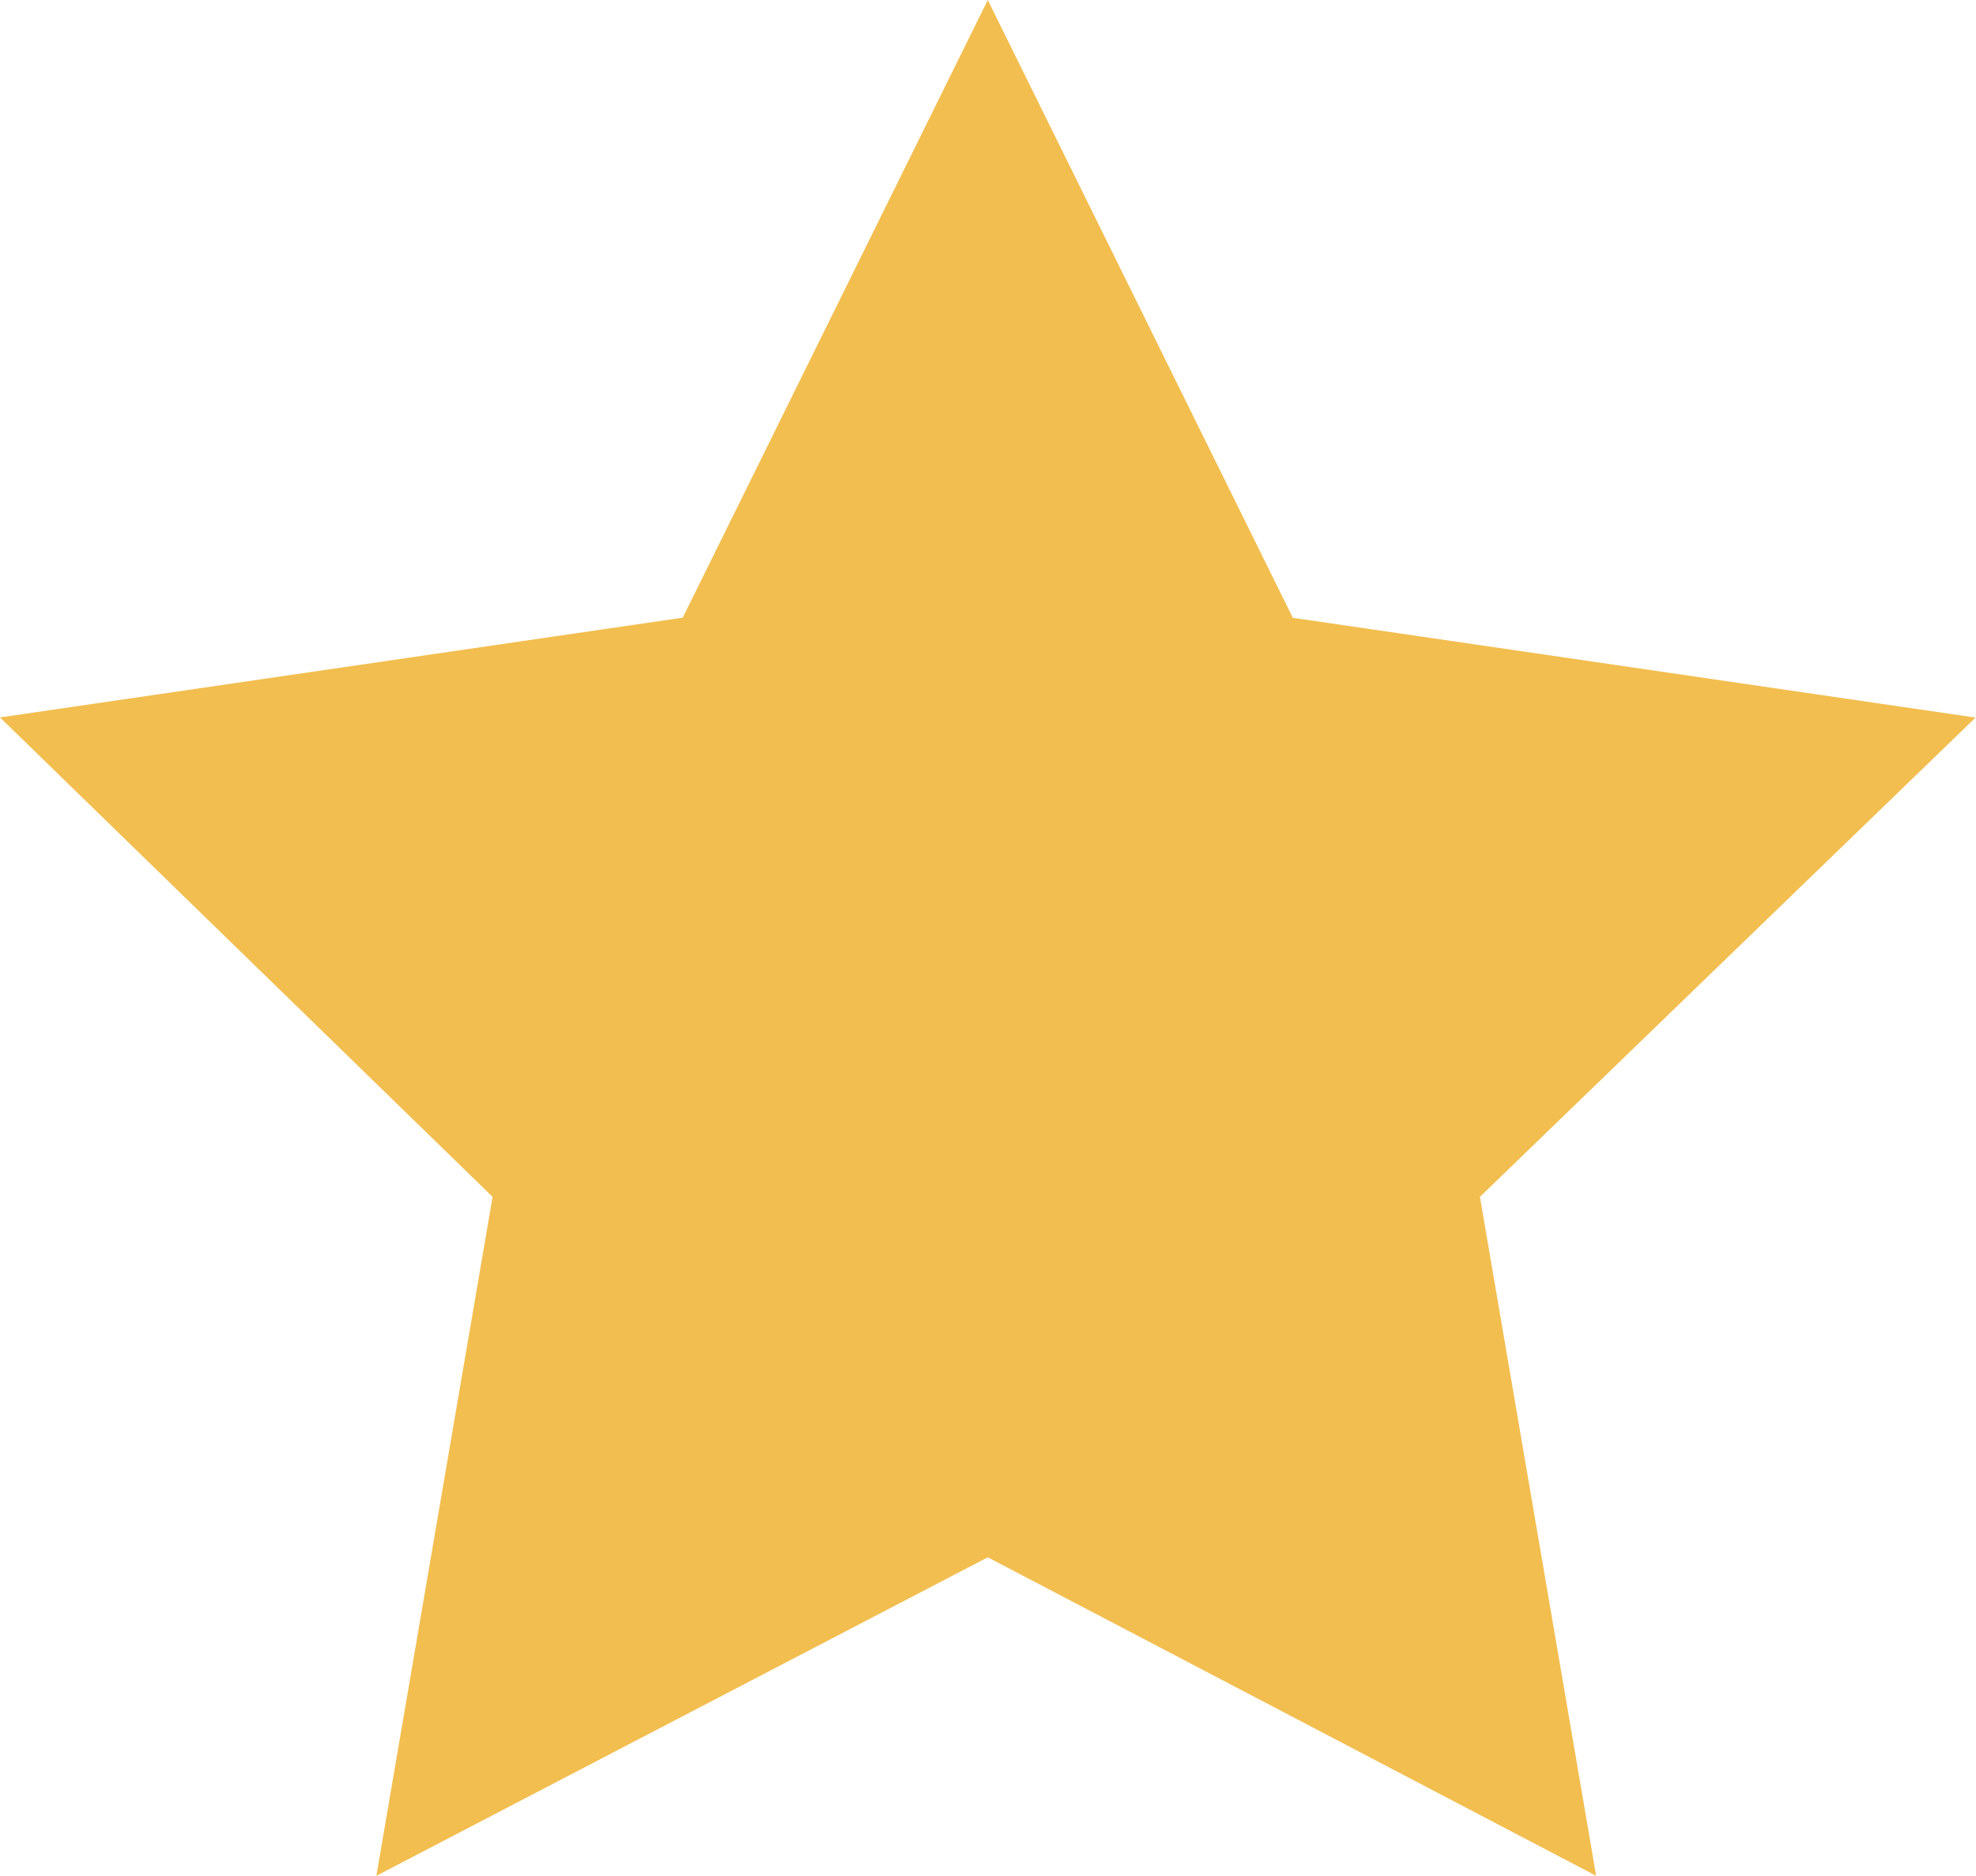 <svg xmlns="http://www.w3.org/2000/svg" width="13.603" height="12.916" viewBox="0 0 13.603 12.916">
  <path id="Path_757" data-name="Path 757" d="M16.8,27.6l2.1,4.254,4.7.687-3.412,3.3.8,4.675L16.8,38.323l-4.209,2.193.8-4.675L10,32.54l4.7-.687Z" transform="translate(-10 -27.6)" fill="#f2be4f"/>
</svg>
